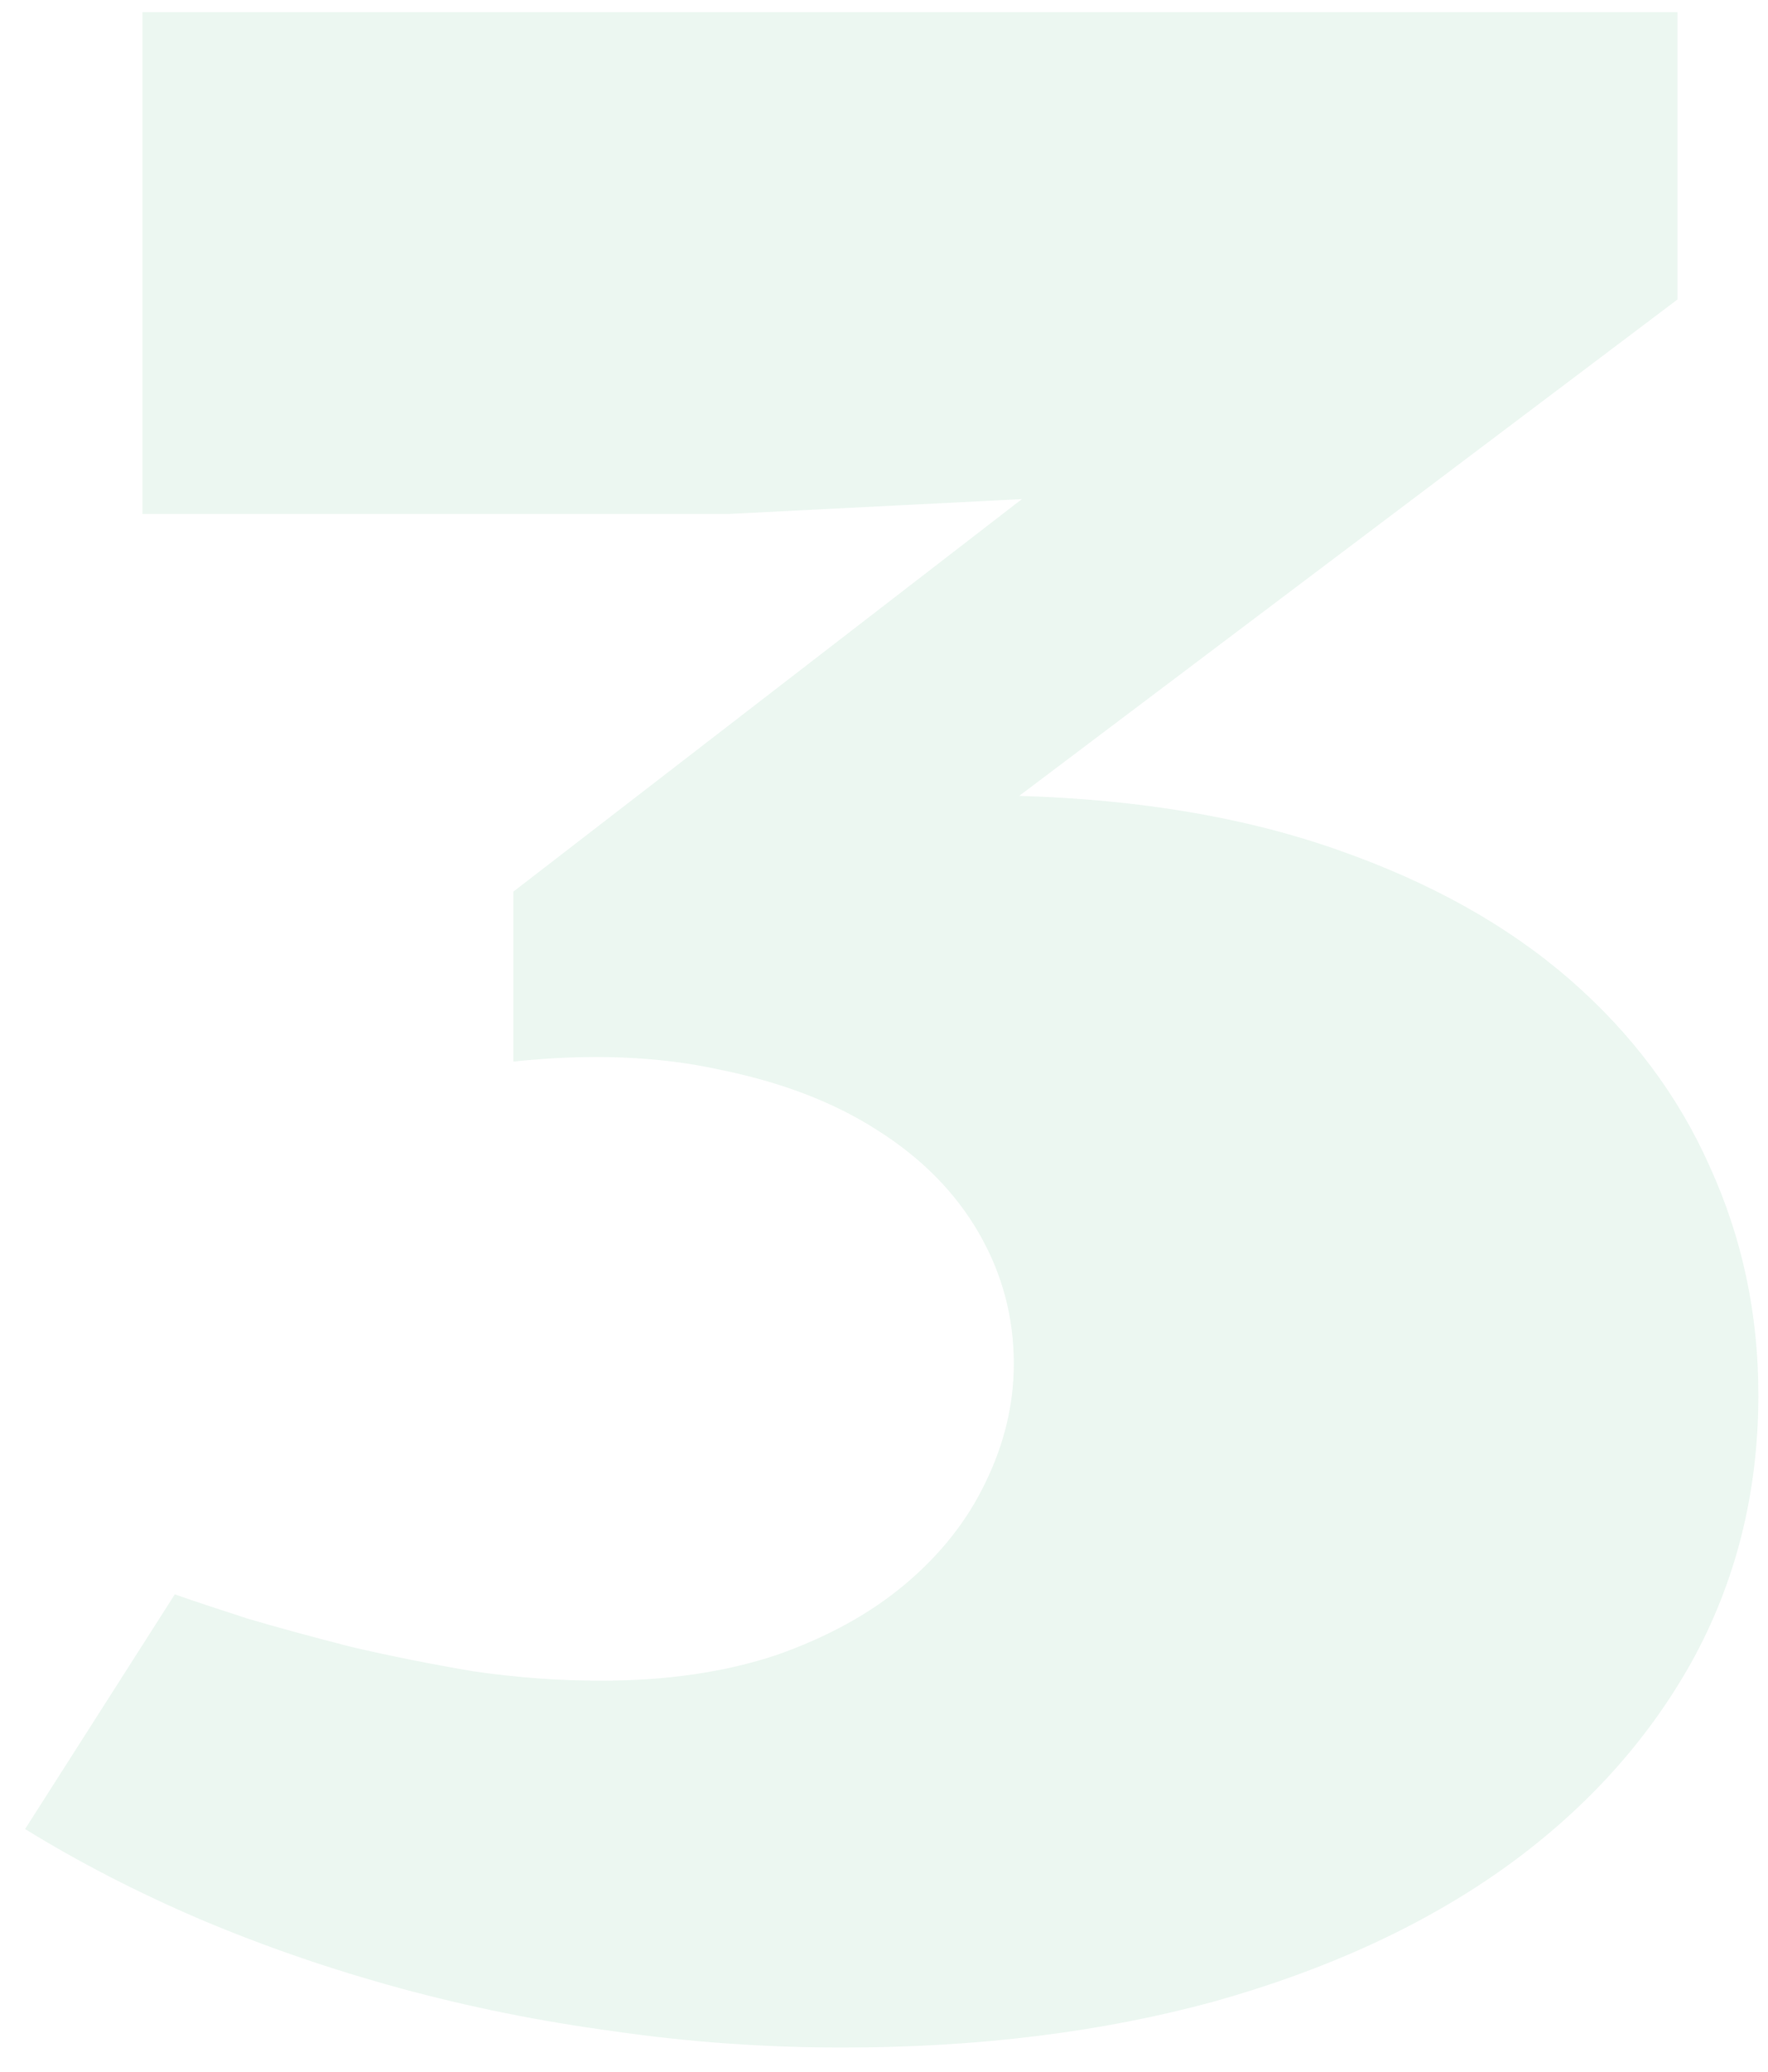 <svg width="64" height="75" viewBox="0 0 64 75" fill="none" xmlns="http://www.w3.org/2000/svg">
<path d="M6.328 57.717C6.979 57.945 7.858 58.238 8.965 58.596C10.072 58.921 11.325 59.263 12.725 59.621C14.124 59.947 15.589 60.24 17.119 60.5C18.682 60.728 20.228 60.842 21.758 60.842C24.134 60.842 26.25 60.533 28.105 59.914C29.961 59.263 31.523 58.4 32.793 57.326C34.062 56.252 35.023 55.031 35.674 53.664C36.357 52.264 36.699 50.832 36.699 49.367C36.699 47.675 36.276 46.096 35.43 44.631C34.583 43.166 33.363 41.929 31.768 40.92C30.205 39.911 28.301 39.178 26.055 38.723C23.841 38.234 21.351 38.137 18.584 38.43V32.277L36.992 18.068L26.396 18.605H5.156V0.441H60.723V10.842L36.895 28.811C41.257 28.941 45.098 29.592 48.418 30.764C51.771 31.936 54.57 33.498 56.816 35.451C59.062 37.404 60.755 39.667 61.895 42.238C63.066 44.81 63.652 47.56 63.652 50.49C63.652 54.038 62.839 57.277 61.211 60.207C59.583 63.104 57.305 65.594 54.375 67.678C51.478 69.728 47.995 71.324 43.926 72.463C39.857 73.57 35.381 74.123 30.498 74.123C27.699 74.123 24.948 73.928 22.246 73.537C19.577 73.179 16.989 72.658 14.482 71.975C11.976 71.291 9.567 70.461 7.256 69.484C4.977 68.508 2.861 67.417 0.908 66.213L6.328 57.717Z" fill="#BFE5D1" fill-opacity="0.3"/>
</svg>
